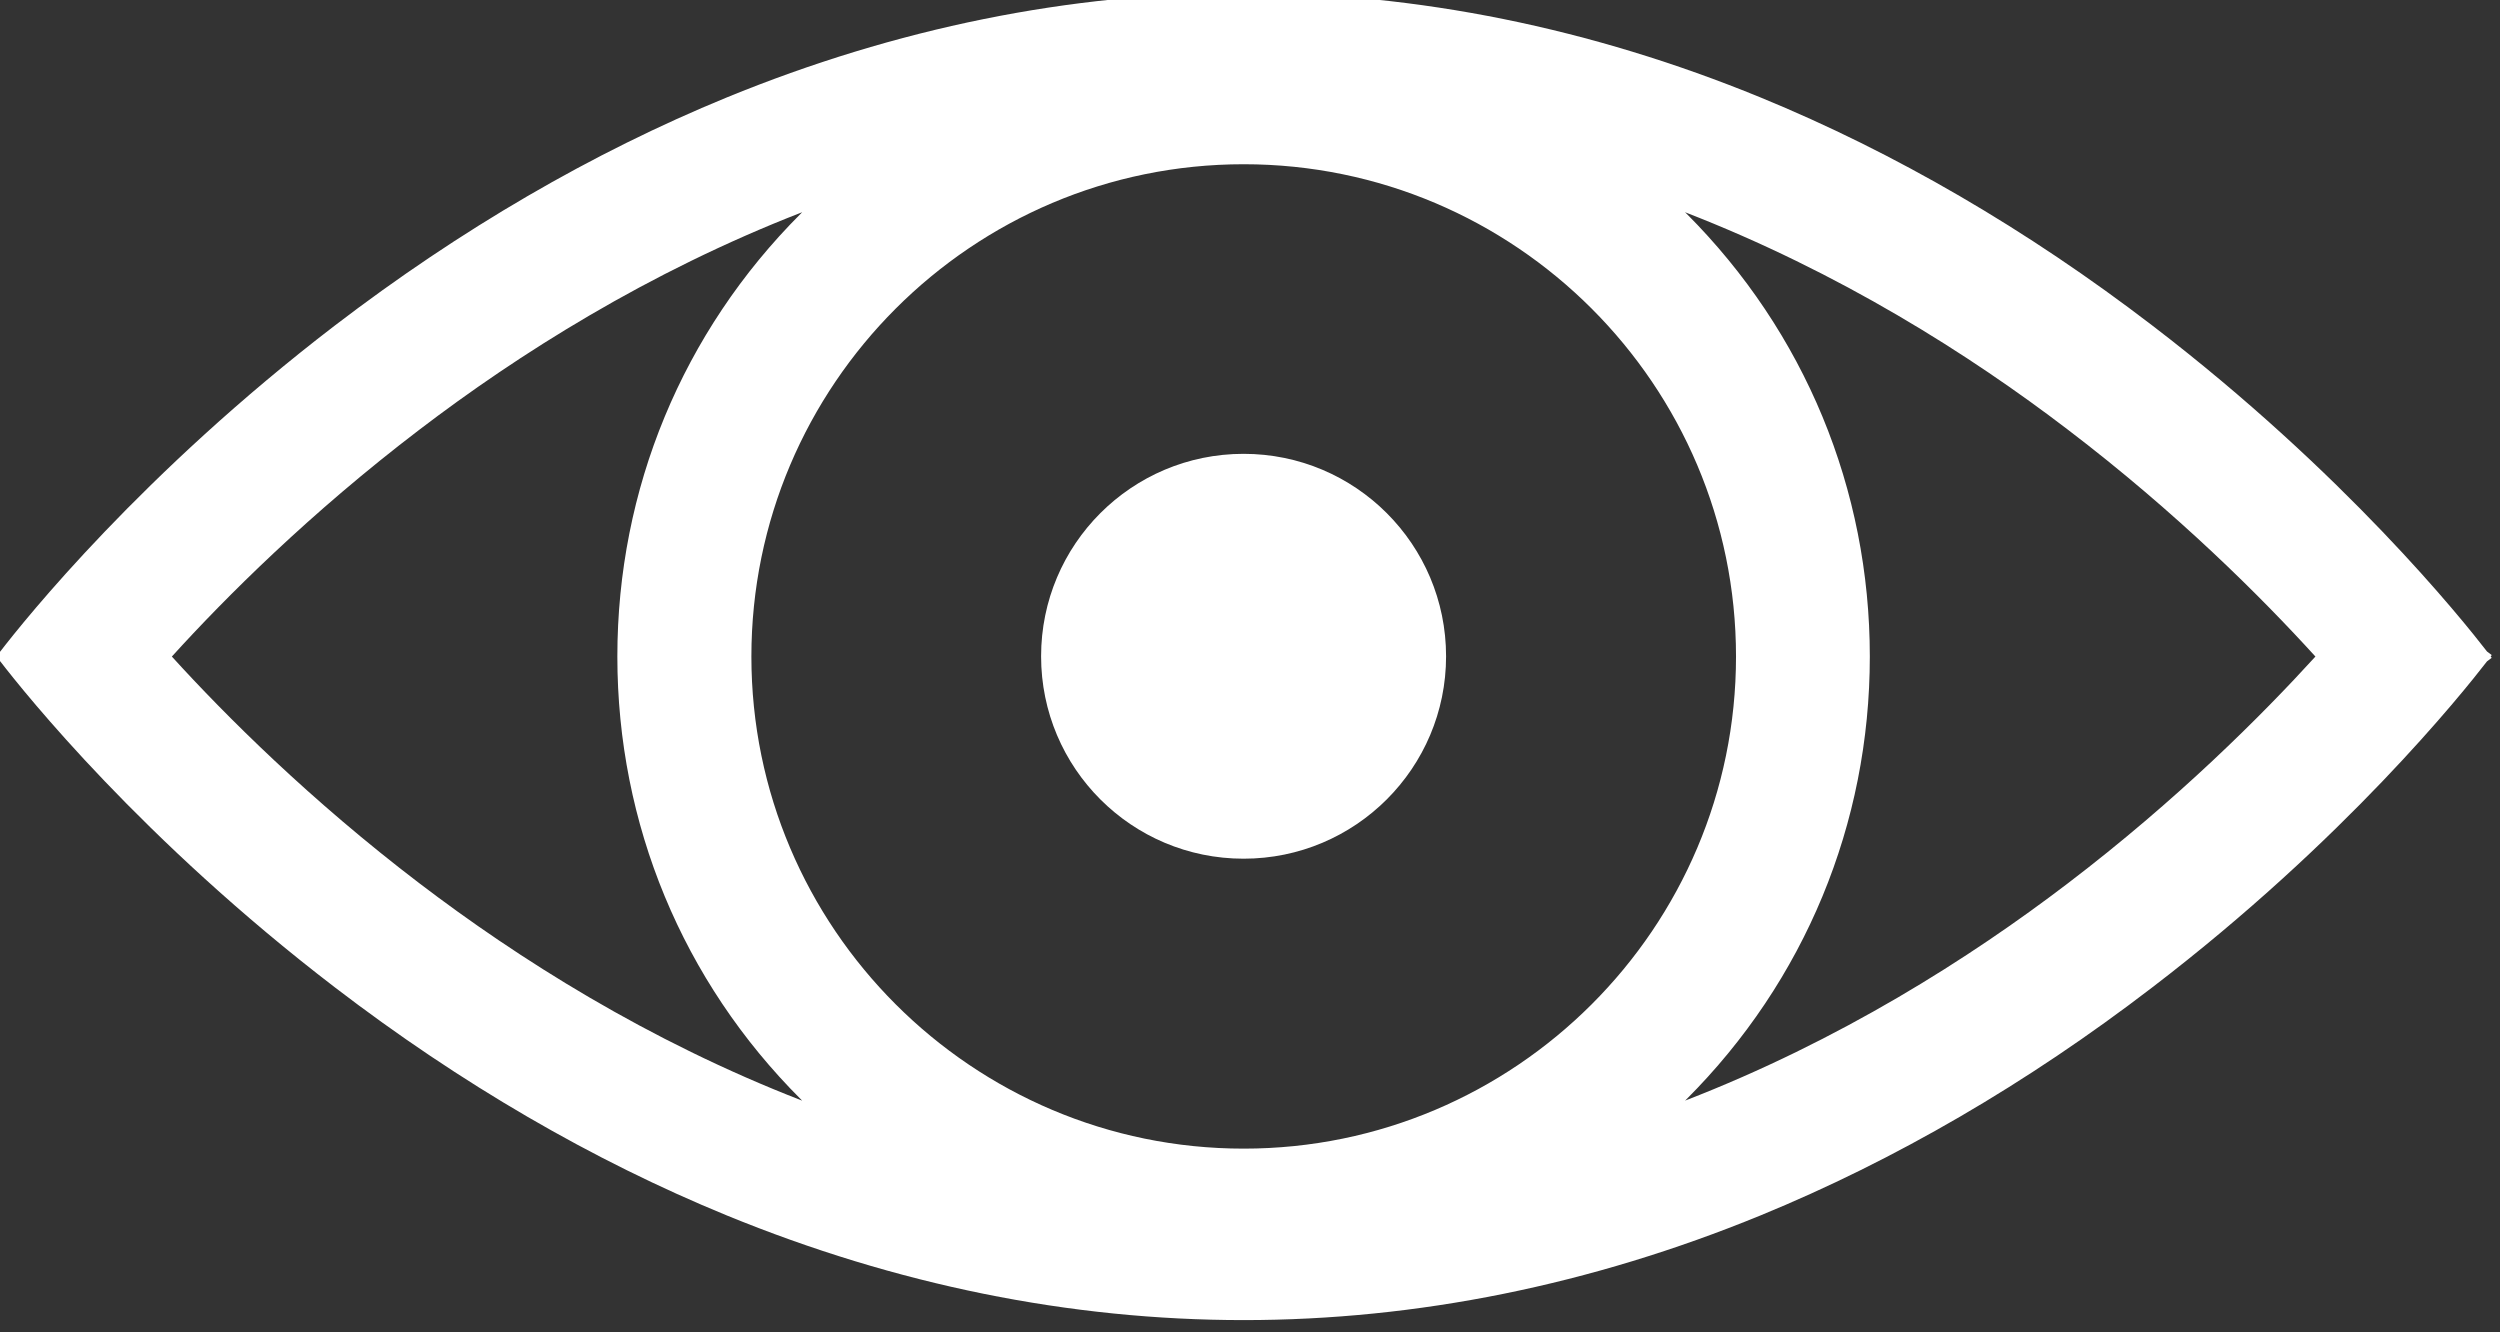 <?xml version="1.0" encoding="UTF-8" standalone="no"?>
<!DOCTYPE svg PUBLIC "-//W3C//DTD SVG 1.1//EN" "http://www.w3.org/Graphics/SVG/1.1/DTD/svg11.dtd">
<svg width="100%" height="100%" viewBox="0 0 182 97" version="1.1" xmlns="http://www.w3.org/2000/svg" xmlns:xlink="http://www.w3.org/1999/xlink" xml:space="preserve" xmlns:serif="http://www.serif.com/" style="fill-rule:evenodd;clip-rule:evenodd;stroke-linejoin:round;stroke-miterlimit:2;">
    <rect x="0" y="0" width="182" height="97" fill="#333333" stroke="none"/>
    <g transform="matrix(8.333,0,0,8.333,-8999.52,-12115)">
        <g transform="matrix(1,0,0,1,1098.05,1457.61)">
            <path d="M0,3.966C-0.856,4.619 -1.992,5.341 -3.344,5.864C-3.339,5.861 -3.335,5.856 -3.331,5.852C-2.298,4.819 -1.729,3.445 -1.729,1.984C-1.729,0.522 -2.298,-0.852 -3.331,-1.886C-3.335,-1.89 -3.339,-1.893 -3.344,-1.898C-1.992,-1.374 -0.856,-0.653 0,0.001C0.957,0.73 1.693,1.466 2.164,1.984C1.693,2.501 0.957,3.237 0,3.966M-14.399,3.966C-15.356,3.237 -16.093,2.501 -16.563,1.984C-16.093,1.466 -15.356,0.73 -14.399,0.001C-13.542,-0.653 -12.406,-1.374 -11.056,-1.898C-11.06,-1.893 -11.064,-1.89 -11.068,-1.886C-12.102,-0.852 -12.671,0.522 -12.671,1.984C-12.671,3.445 -12.102,4.819 -11.068,5.852C-11.064,5.856 -11.06,5.861 -11.056,5.864C-12.406,5.341 -13.542,4.619 -14.399,3.966M-7.199,6.283C-9.571,6.283 -11.5,4.355 -11.5,1.984C-11.5,-0.388 -9.571,-2.317 -7.199,-2.317C-4.828,-2.317 -2.898,-0.388 -2.898,1.984C-2.898,4.355 -4.828,6.283 -7.199,6.283M3.695,1.984C3.7,1.978 3.703,1.973 3.704,1.971L3.663,1.94C3.446,1.659 2.422,0.38 0.739,-0.908C-0.357,-1.748 -1.51,-2.419 -2.685,-2.901C-4.164,-3.507 -5.684,-3.815 -7.199,-3.815C-8.716,-3.815 -10.234,-3.507 -11.714,-2.901C-12.889,-2.419 -14.041,-1.748 -15.139,-0.908C-16.82,0.38 -17.846,1.659 -18.062,1.94L-18.104,1.971C-18.102,1.973 -18.099,1.978 -18.095,1.984C-18.099,1.989 -18.102,1.993 -18.104,1.995L-18.062,2.026C-17.846,2.307 -16.82,3.587 -15.139,4.874C-14.041,5.715 -12.889,6.385 -11.714,6.867C-10.234,7.473 -8.716,7.781 -7.199,7.781C-5.684,7.781 -4.164,7.473 -2.685,6.867C-1.51,6.385 -0.357,5.715 0.739,4.874C2.422,3.587 3.446,2.307 3.663,2.026L3.704,1.995C3.703,1.993 3.7,1.989 3.695,1.984" style="fill:white;fill-rule:nonzero;"/>
        </g>
        <g transform="matrix(-1,0,0,1,1090.85,1461.36)">
            <path d="M0,-3.537C0.978,-3.537 1.769,-2.745 1.769,-1.768C1.769,-0.792 0.978,0 0,0C-0.977,0 -1.769,-0.792 -1.769,-1.768C-1.769,-2.745 -0.977,-3.537 0,-3.537" style="fill:white;fill-rule:nonzero;"/>
        </g>
    </g>
</svg>
